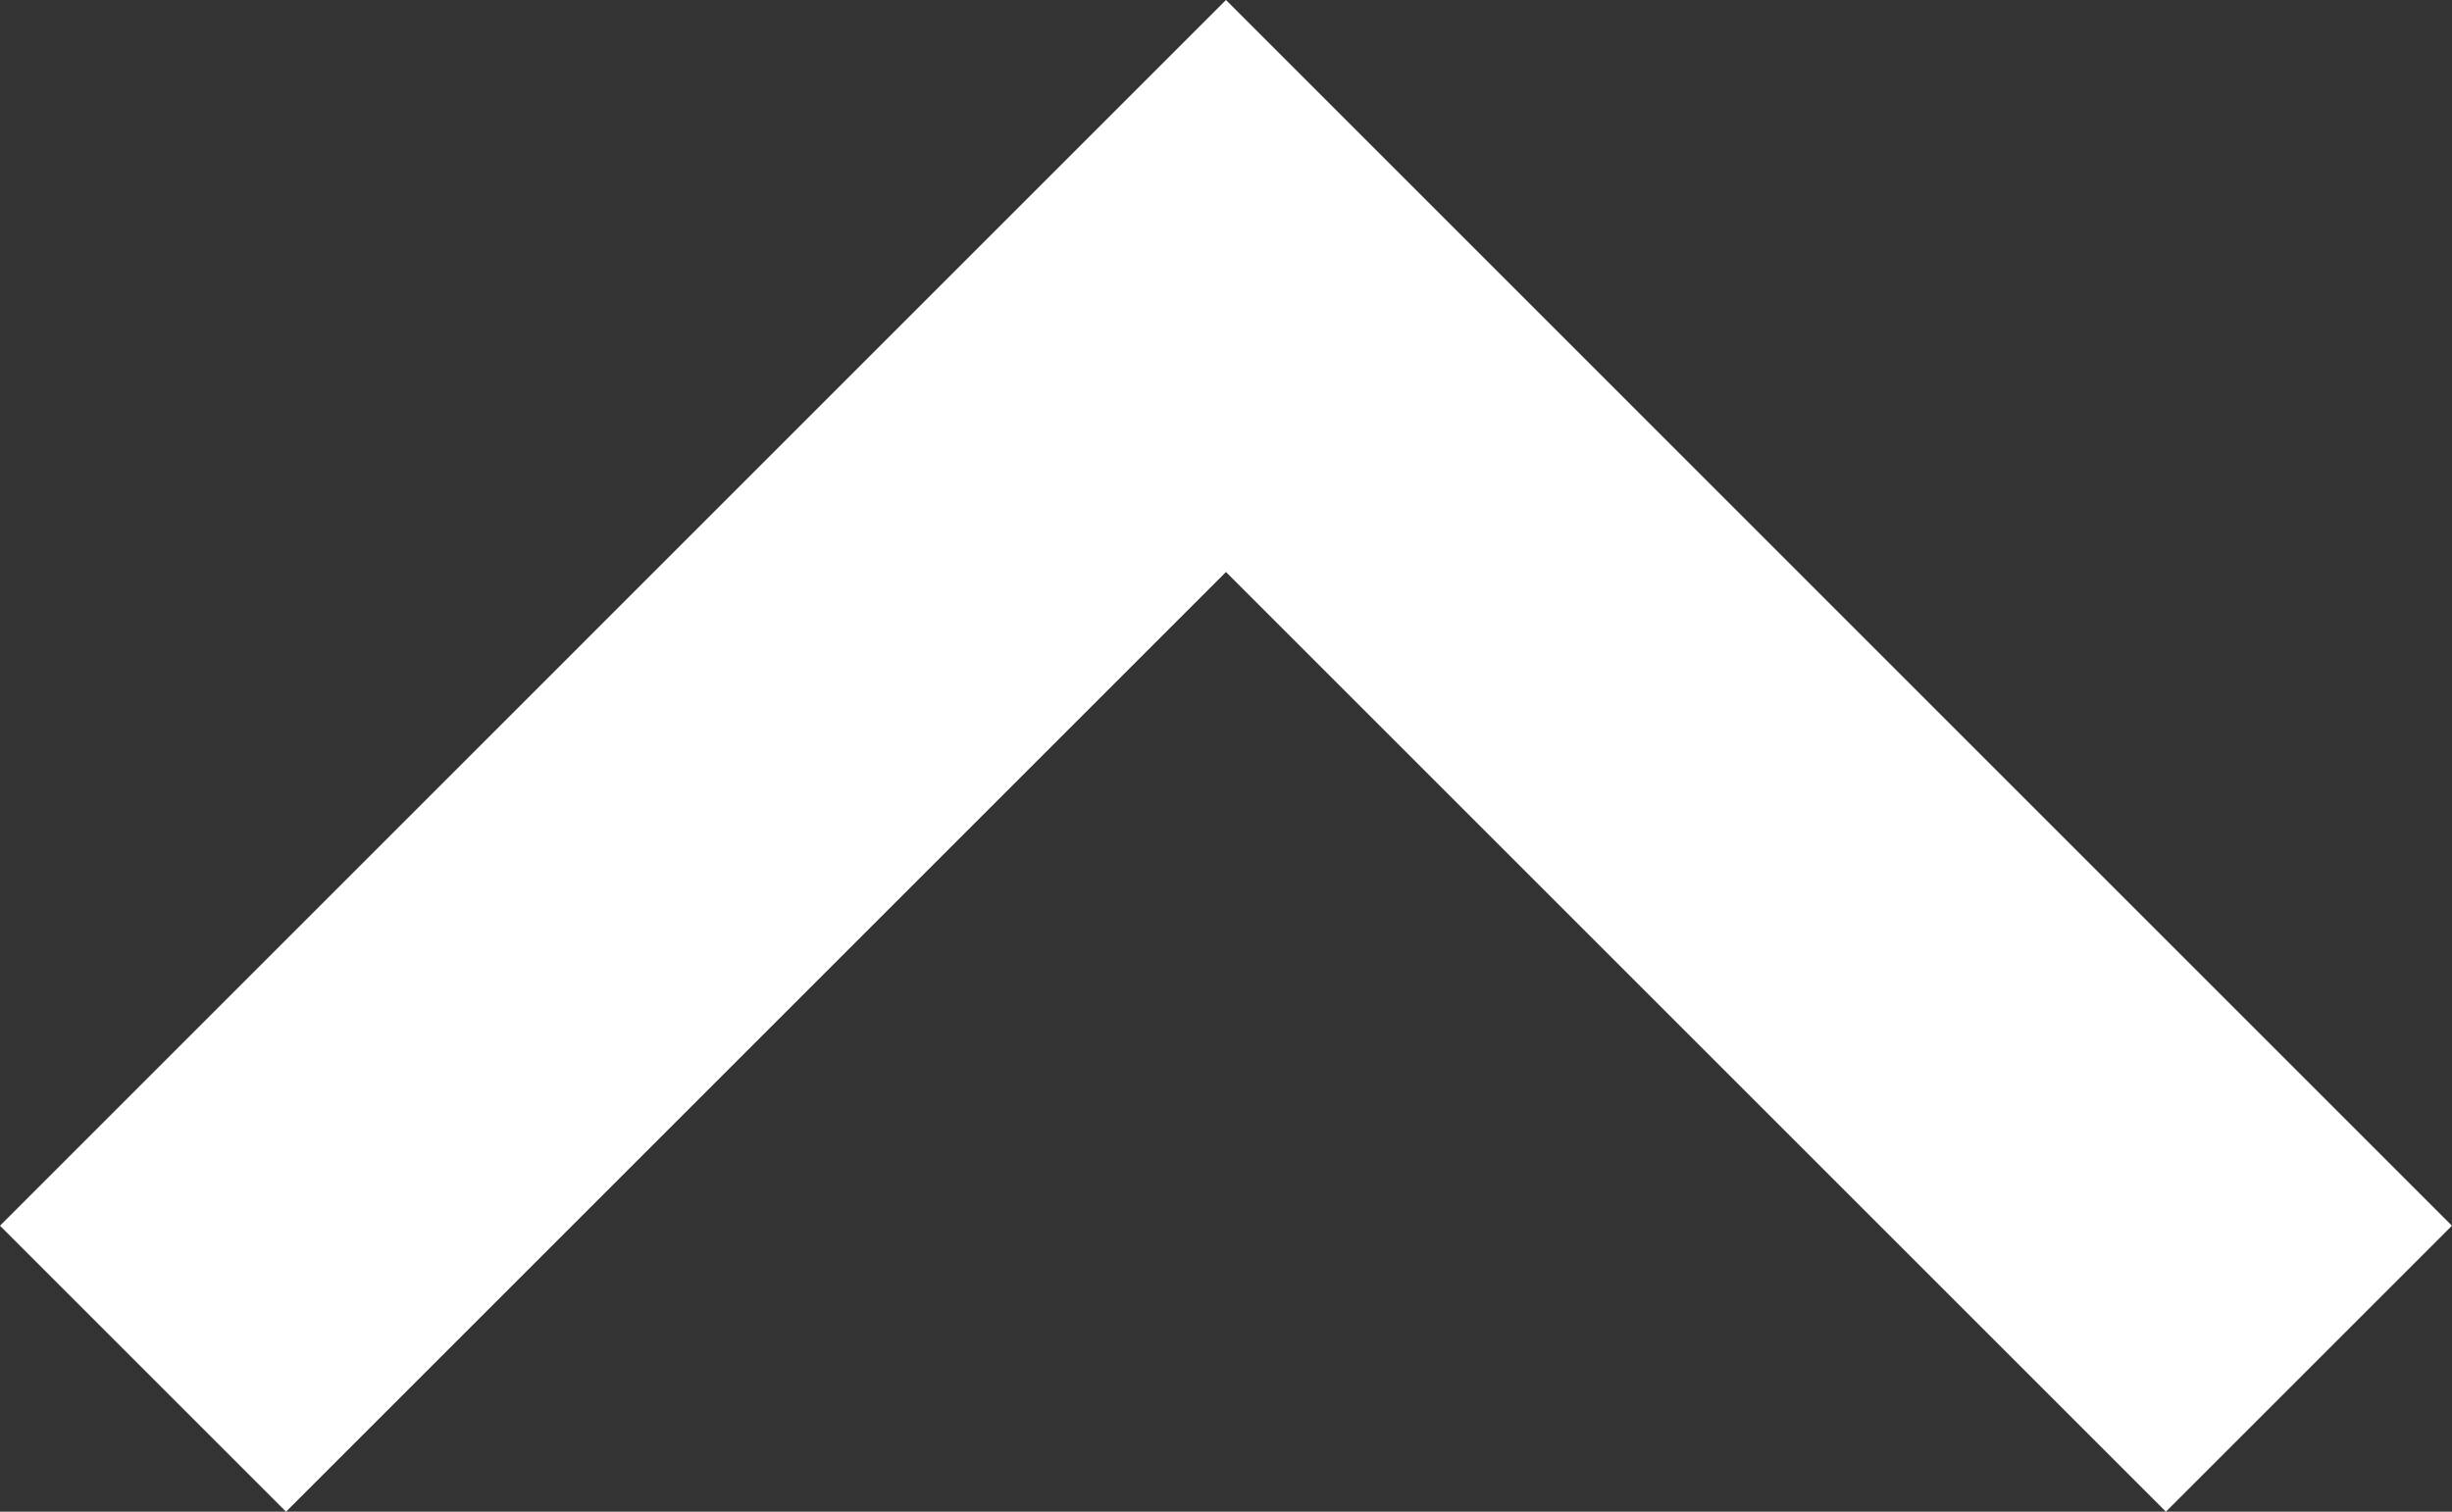 <svg xmlns="http://www.w3.org/2000/svg" width="29.935" height="18.46" viewBox="0 0 29.935 18.46"><rect x="0" y="0" width="29.935" height="18.46" fill="#333333" stroke="none"/><defs><style>.a{fill:#fff;}</style></defs><g transform="translate(0 77.11) rotate(-90)"><g transform="translate(58.65)"><path class="a" d="M62.142,0,58.65,3.492,70.125,14.967,58.65,26.442l3.492,3.492L77.11,14.967Z" transform="translate(-58.65)"/></g></g></svg>